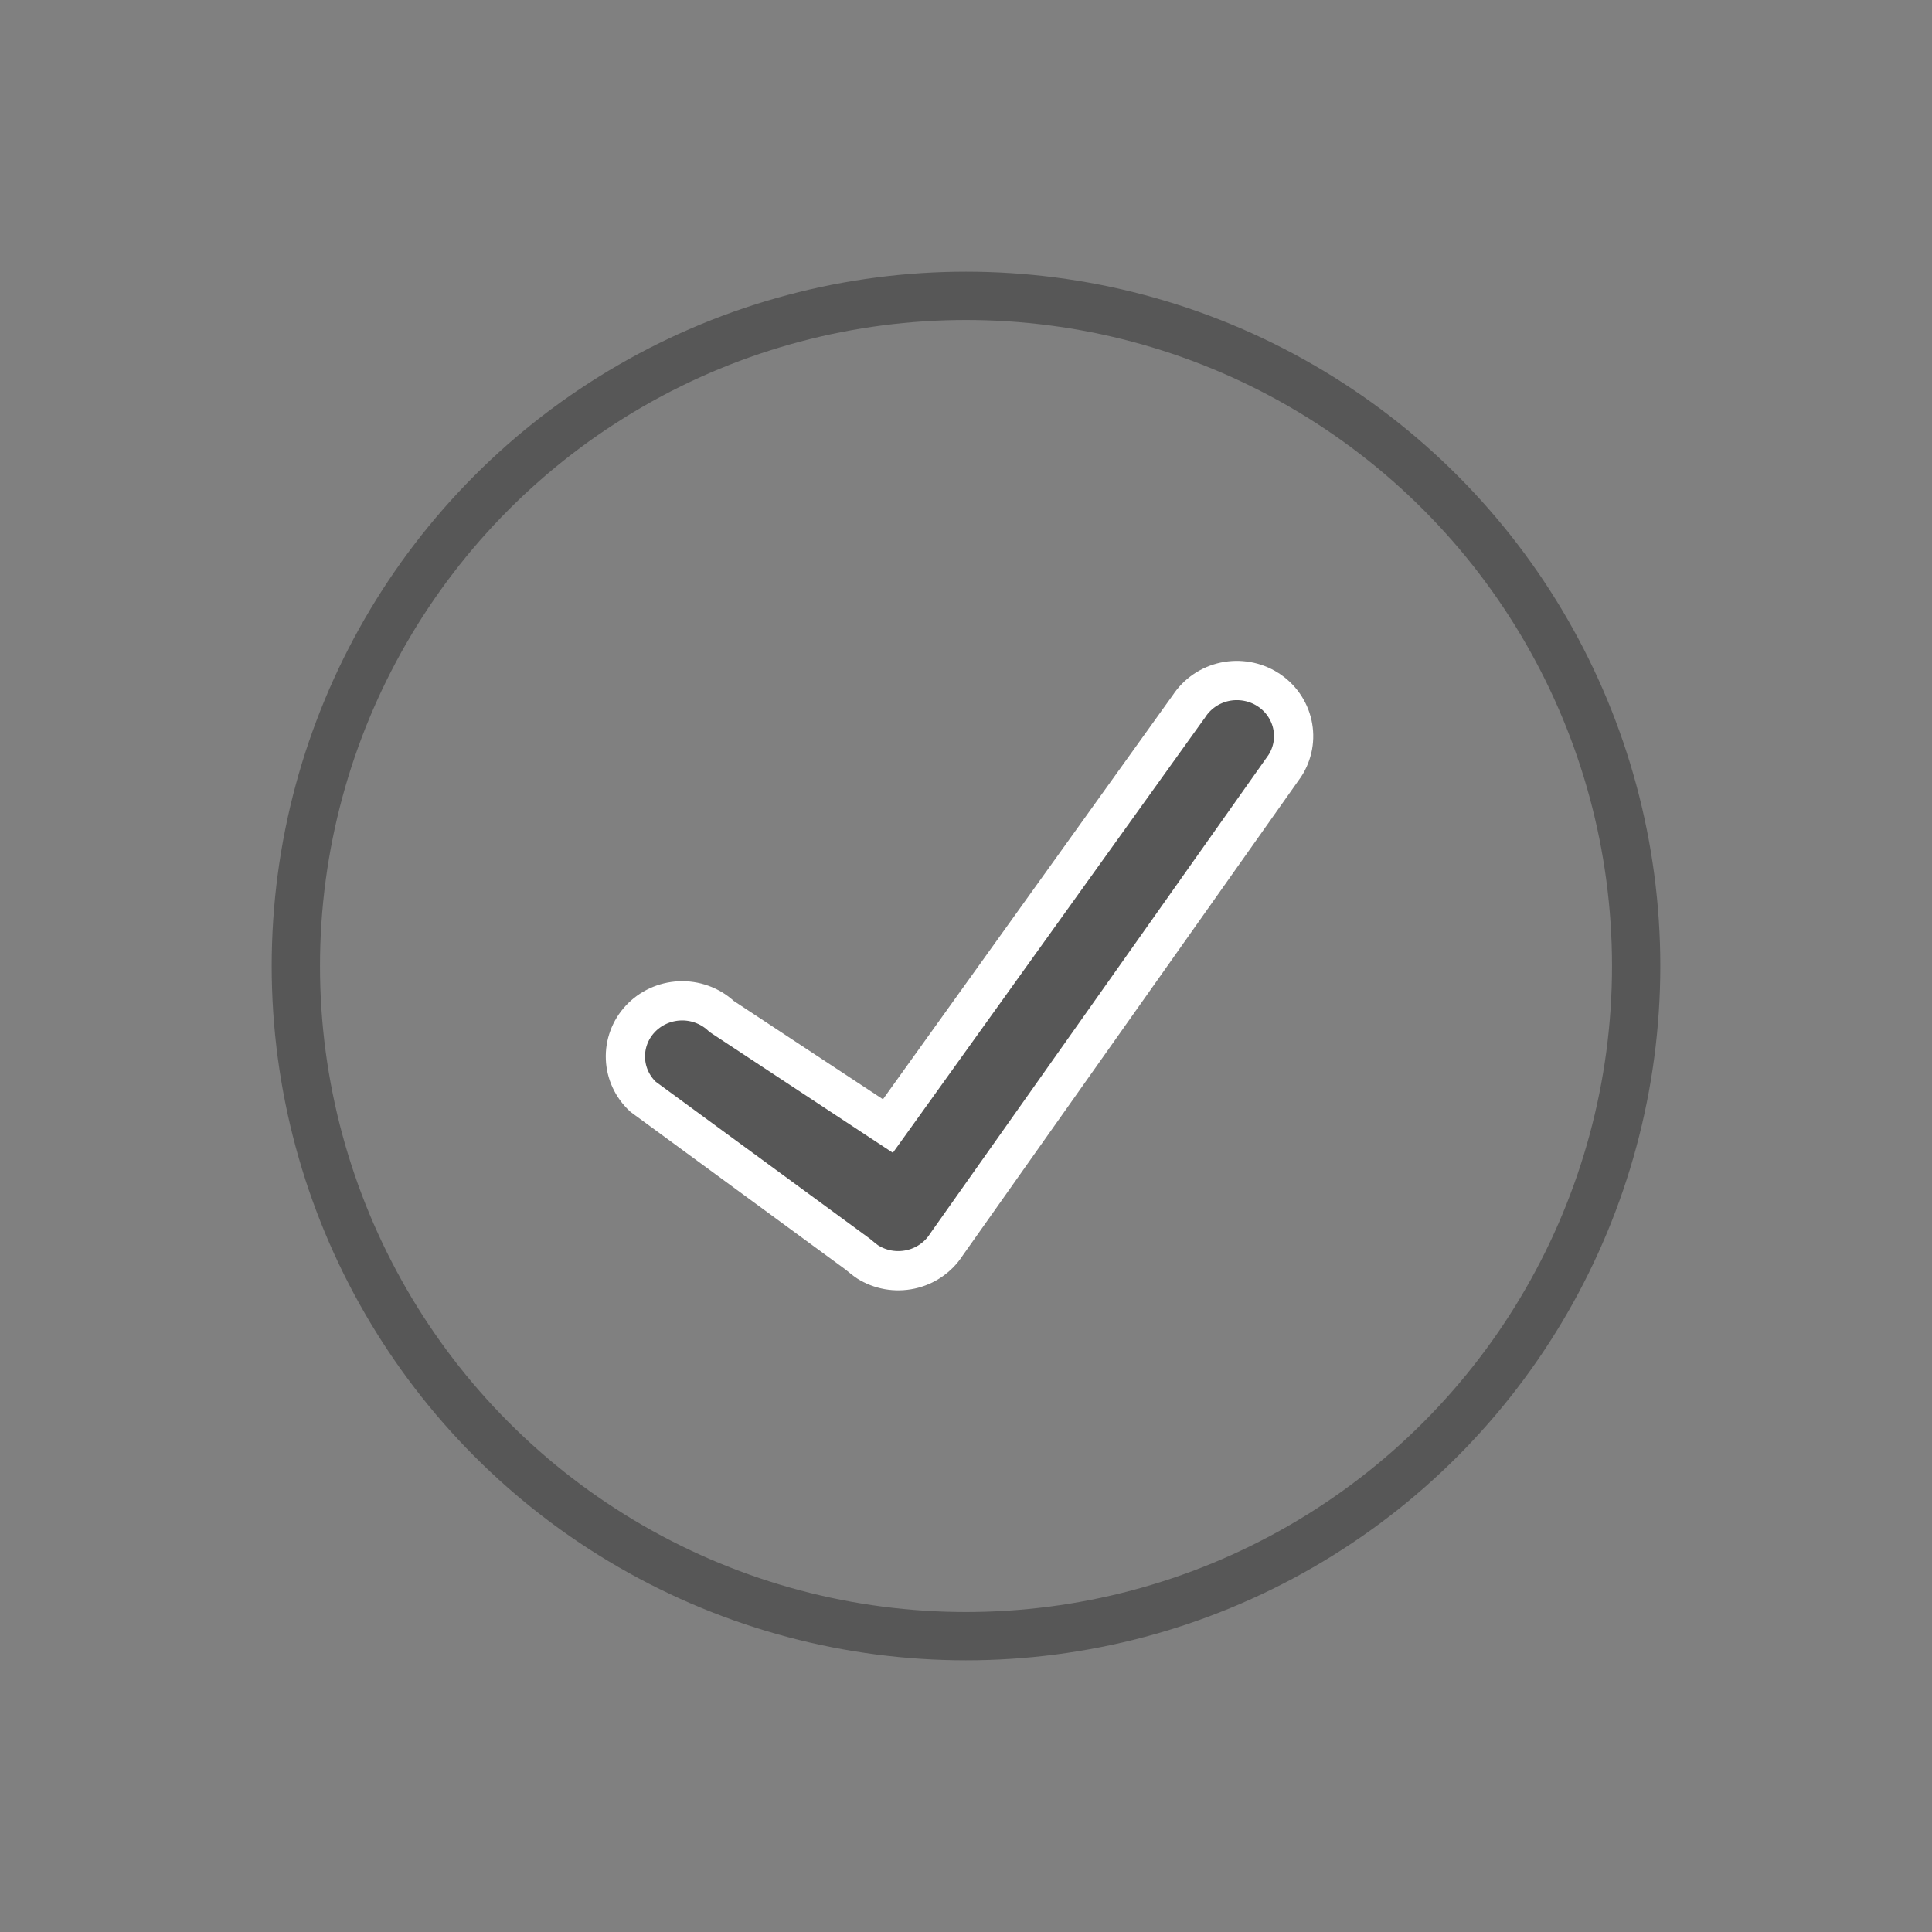 <?xml version="1.0" encoding="UTF-8"?> <svg xmlns="http://www.w3.org/2000/svg" width="64" height="64" viewBox="0 0 64 64" fill="none"><rect x="0" y="0" width="64" height="64" fill="#808080" stroke="none"/> <path d="M41.991 22.836L41.992 22.837C42.2 22.968 42.379 23.138 42.519 23.337C42.659 23.535 42.758 23.759 42.81 23.994C42.862 24.229 42.867 24.472 42.824 24.709C42.781 24.942 42.693 25.166 42.564 25.366L31.356 41.221L31.349 41.232L31.342 41.242C31.21 41.446 31.037 41.622 30.834 41.761C30.631 41.901 30.402 41.999 30.16 42.051C29.917 42.103 29.667 42.108 29.422 42.065C29.178 42.022 28.945 41.931 28.738 41.8C28.712 41.784 28.643 41.732 28.559 41.665C28.522 41.635 28.488 41.607 28.463 41.587L28.434 41.563L28.427 41.557L28.425 41.555L28.425 41.555L28.425 41.555L28.425 41.555L28.425 41.555L28.408 41.541L28.391 41.529L21.302 36.331C20.948 36.002 20.74 35.552 20.719 35.077C20.697 34.592 20.871 34.116 21.207 33.755C21.543 33.394 22.013 33.177 22.514 33.155C22.762 33.144 23.01 33.181 23.243 33.265C23.476 33.348 23.689 33.475 23.871 33.639L23.907 33.672L23.948 33.699L28.892 36.958L29.413 37.301L29.777 36.794L39.37 23.418L39.379 23.407L39.387 23.394C39.52 23.191 39.692 23.014 39.895 22.875C40.097 22.736 40.327 22.637 40.569 22.585C40.812 22.533 41.062 22.529 41.306 22.572C41.551 22.615 41.783 22.705 41.991 22.836Z" fill="#575757" stroke="white" stroke-width="1.3"></path> <circle cx="32" cy="32" r="22.2" stroke="#575757" stroke-width="1.6"></circle> </svg> 